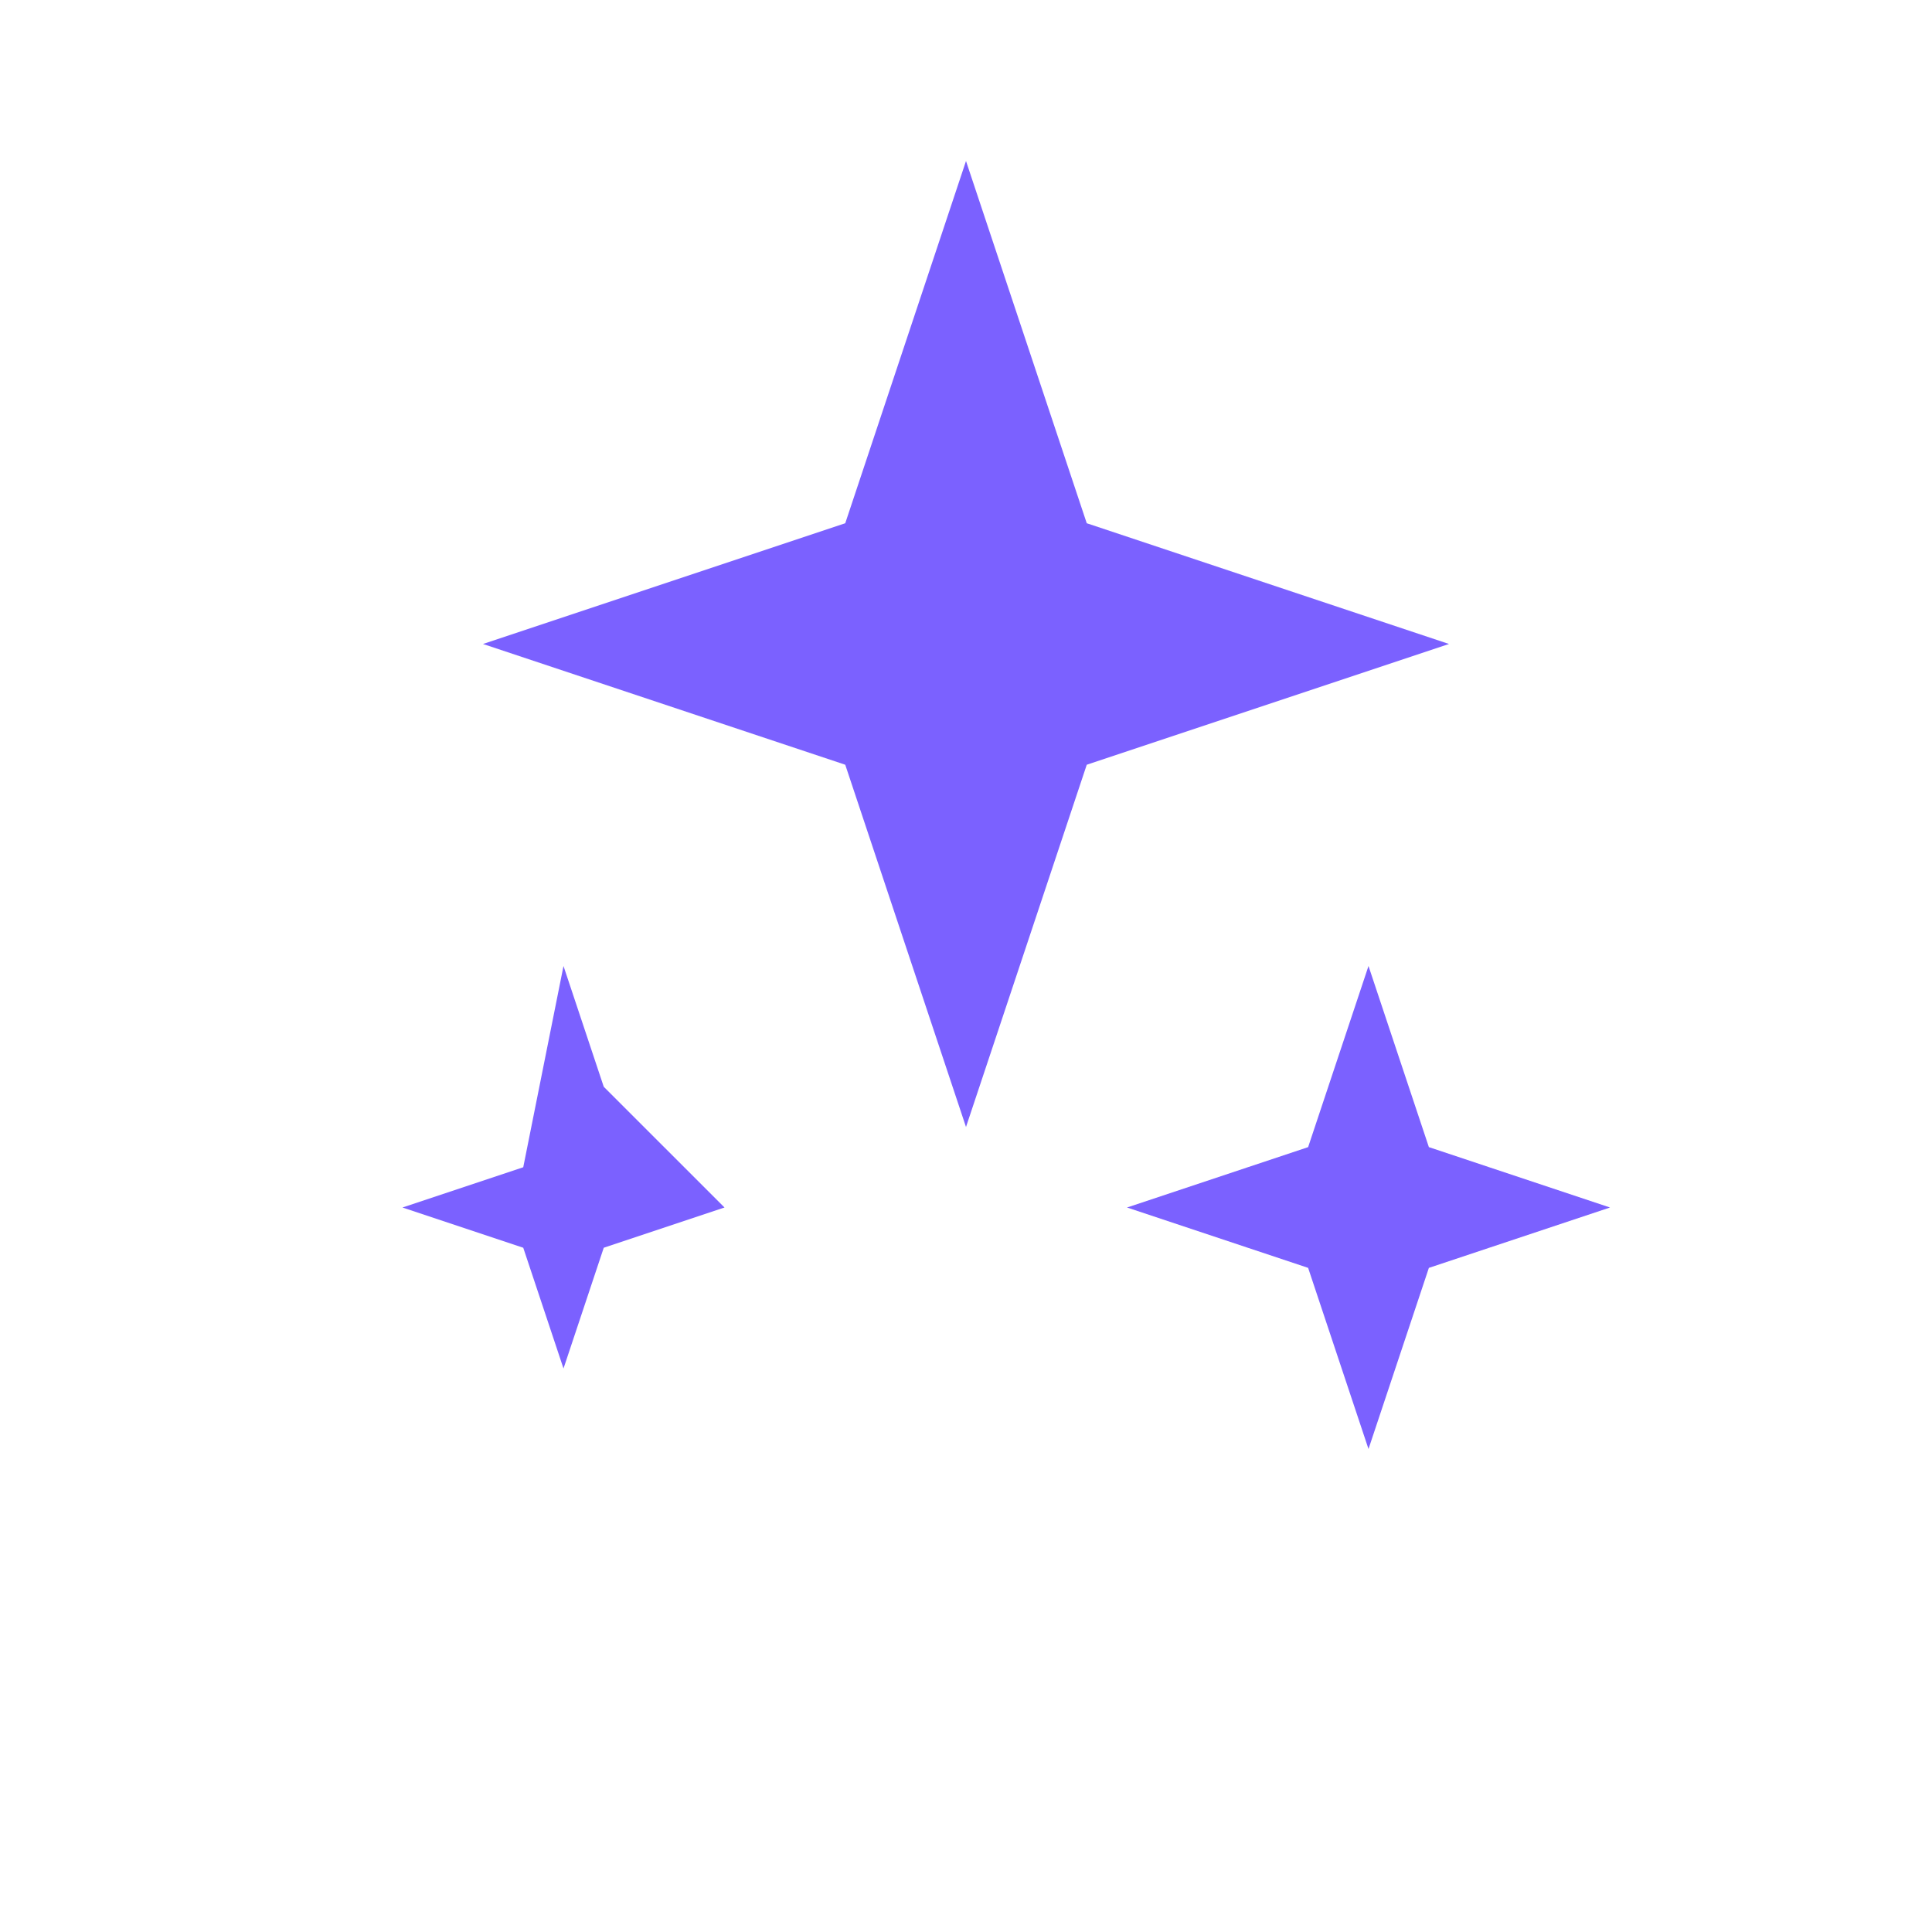 <svg xmlns="http://www.w3.org/2000/svg" fill="#7B61FF" viewBox="0 0 24 24" width="16" height="16">
  <path d="M12 2l1.5 4.5L18 8l-4.5 1.5L12 14l-1.5-4.5L6 8l4.5-1.5L12 2zm5 10l.75 2.25L20 15l-2.25.75L17 18l-.75-2.25L14 15l2.25-.75L17 12zm-10 0l.5 1.5L9 15l-1.5.5L7 17l-.5-1.5L5 15l1.5-.5L7 12z"></path>
</svg>
